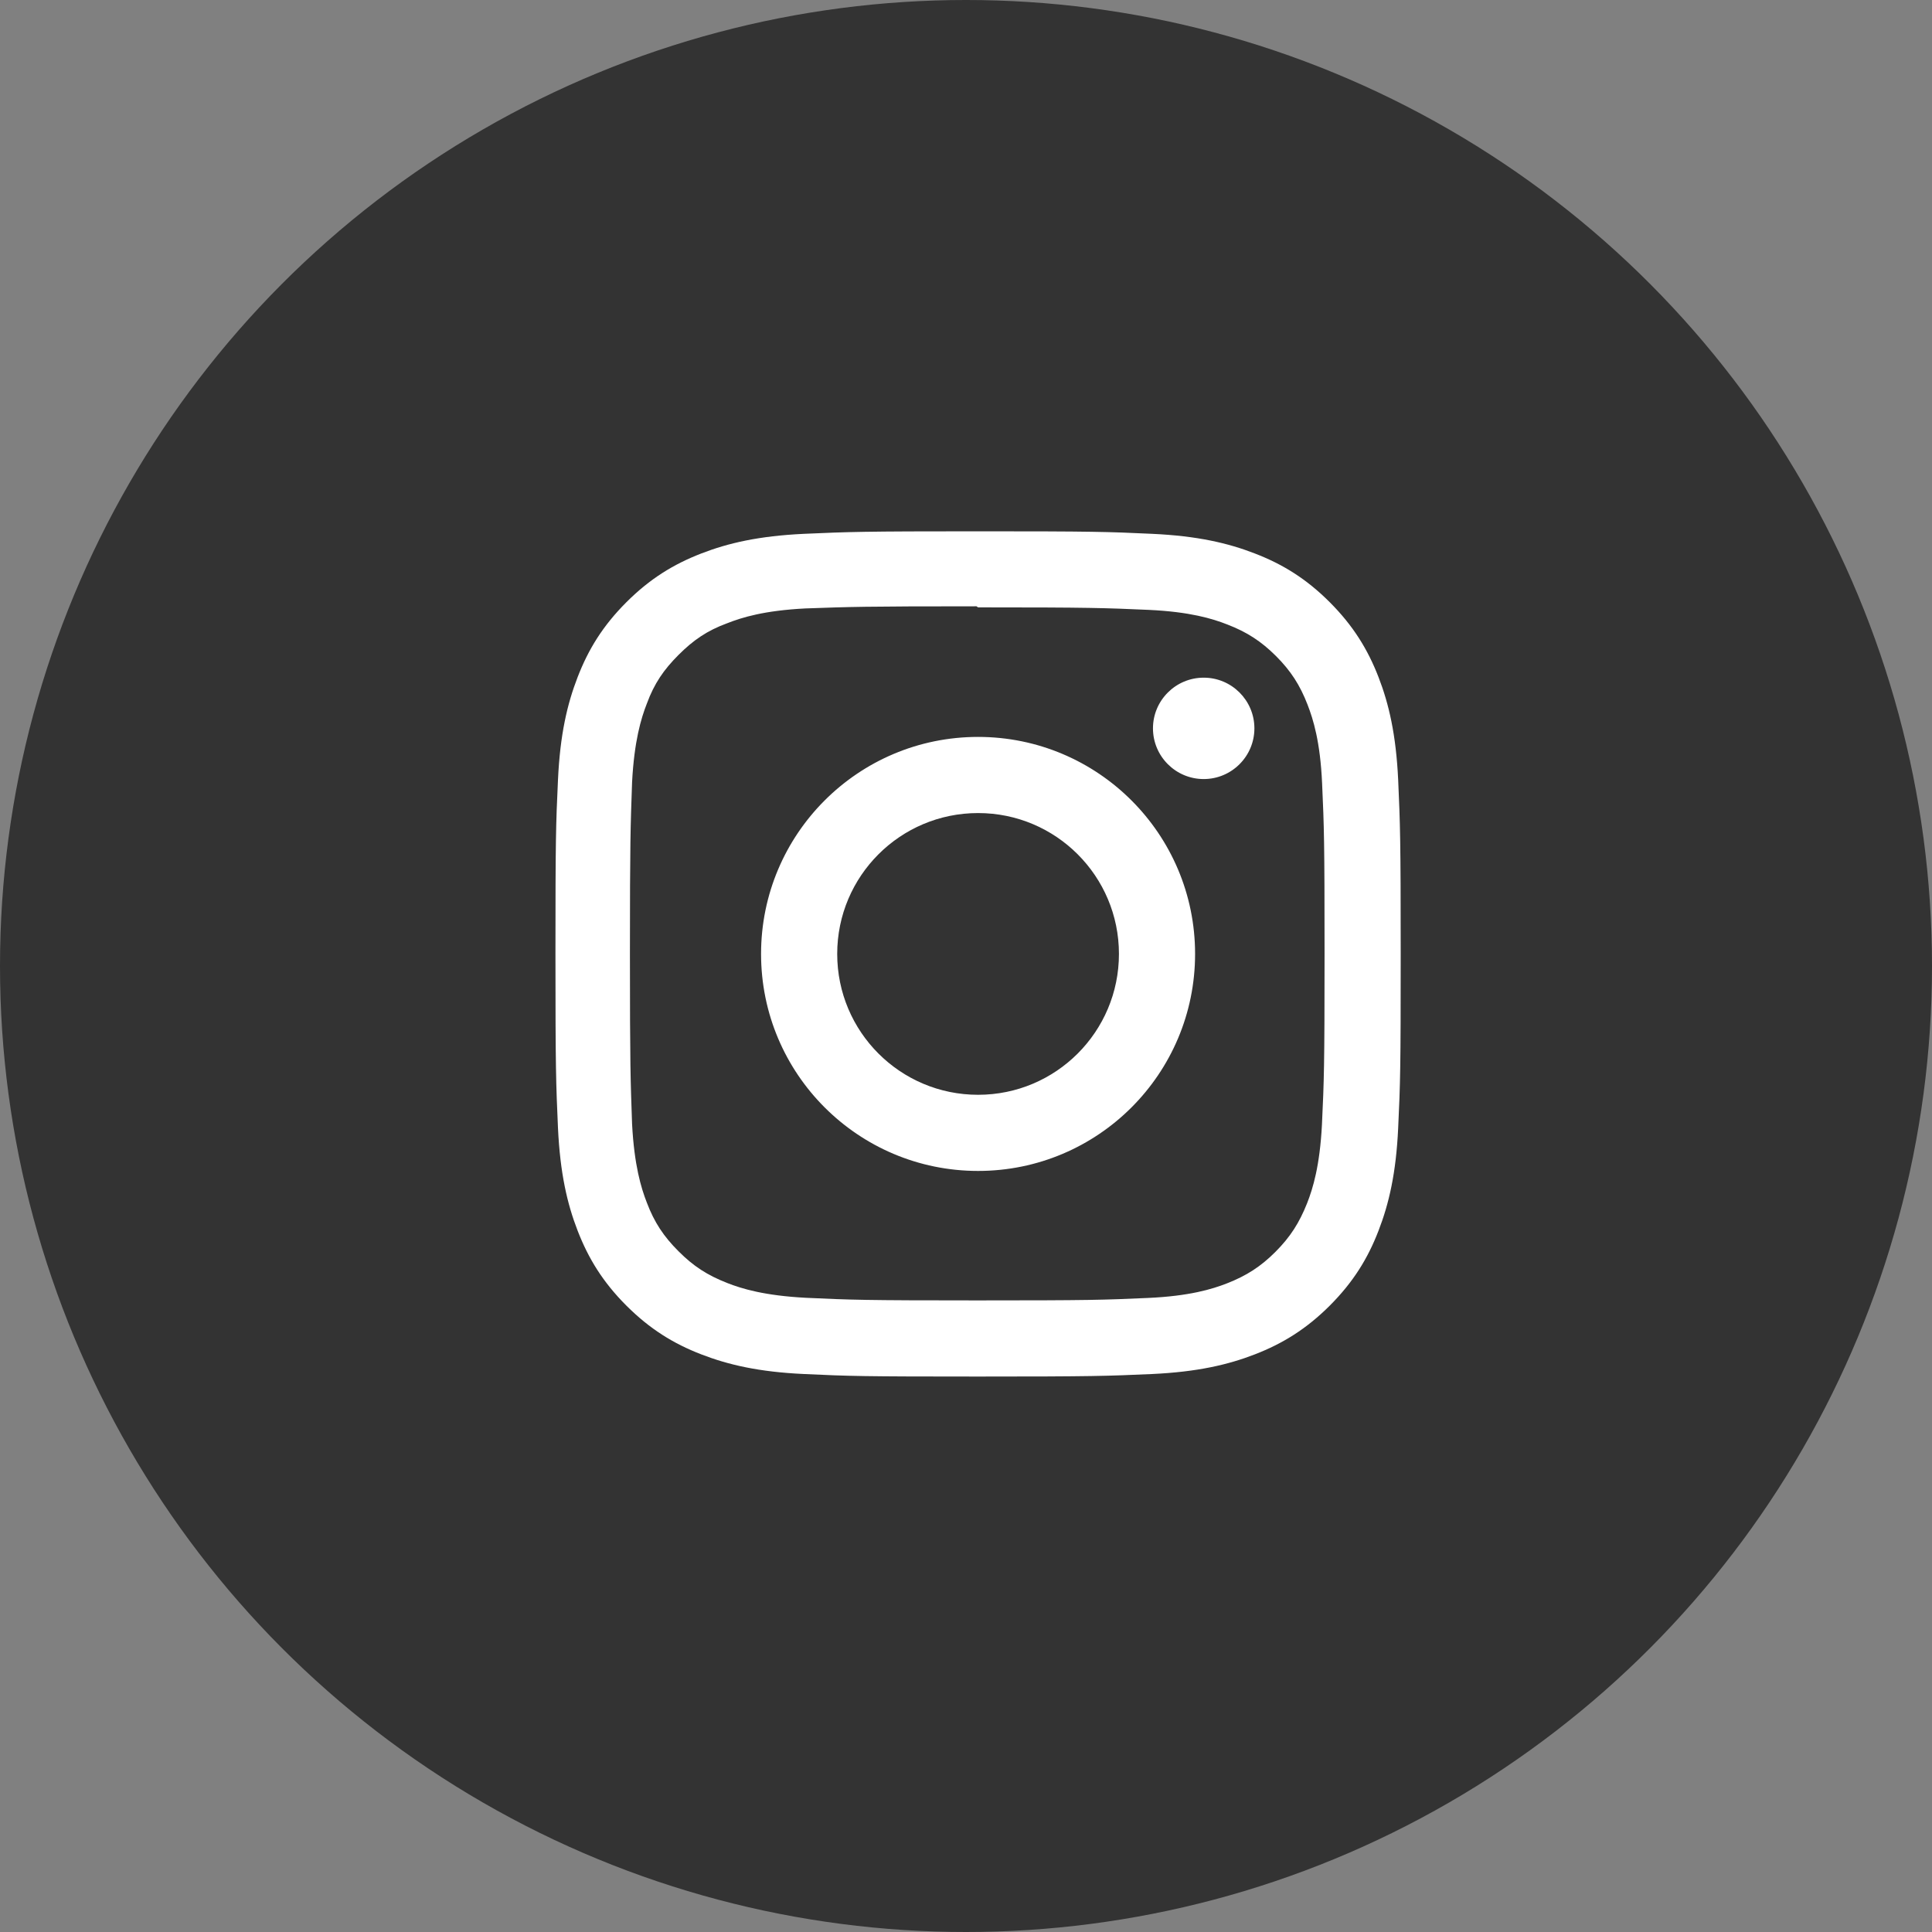 <?xml version="1.0" encoding="UTF-8"?>
<svg width="80px" height="80px" viewBox="0 0 80 80" version="1.1" xmlns="http://www.w3.org/2000/svg" xmlns:xlink="http://www.w3.org/1999/xlink">
    <rect x="0" y="0" width="80" height="80" fill="#808080" stroke="none"/>
    <title>instagram-black</title>
    <defs></defs>
    <g id="Page-1" stroke="none" stroke-width="1" fill="none" fill-rule="evenodd">
        <g id="instagram-black" fill-rule="nonzero">
            <circle id="Oval-Copy" fill="#333333" cx="40" cy="40" r="40"></circle>
            <g id="instagram" transform="translate(23, 22)" fill="#FFFFFF">
                <path d="M17.5,0 C12.746,0 12.152,0.022 10.286,0.105 C8.422,0.193 7.153,0.486 6.037,0.919 C4.887,1.365 3.91,1.964 2.937,2.937 C1.964,3.91 1.364,4.885 0.919,6.037 C0.486,7.153 0.191,8.422 0.105,10.286 C0.018,12.152 0,12.746 0,17.5 C0,22.254 0.022,22.848 0.105,24.714 C0.193,26.577 0.486,27.847 0.919,28.962 C1.365,30.112 1.964,31.09 2.937,32.063 C3.91,33.034 4.885,33.636 6.037,34.081 C7.155,34.513 8.423,34.809 10.286,34.895 C12.152,34.983 12.746,35 17.5,35 C22.254,35 22.848,34.978 24.714,34.895 C26.577,34.807 27.847,34.513 28.962,34.081 C30.112,33.635 31.09,33.034 32.063,32.063 C33.034,31.09 33.636,30.116 34.081,28.962 C34.513,27.847 34.809,26.577 34.895,24.714 C34.983,22.848 35,22.254 35,17.5 C35,12.746 34.978,12.152 34.895,10.286 C34.807,8.423 34.513,7.152 34.081,6.037 C33.635,4.887 33.034,3.91 32.063,2.937 C31.09,1.964 30.116,1.364 28.962,0.919 C27.847,0.486 26.577,0.191 24.714,0.105 C22.848,0.018 22.254,0 17.5,0 Z M17.5,3.15 C22.171,3.15 22.728,3.173 24.573,3.254 C26.279,3.334 27.205,3.617 27.821,3.859 C28.64,4.175 29.221,4.554 29.836,5.165 C30.447,5.778 30.826,6.36 31.143,7.179 C31.382,7.795 31.668,8.721 31.745,10.427 C31.828,12.273 31.847,12.828 31.847,17.5 C31.847,22.172 31.825,22.728 31.739,24.573 C31.65,26.279 31.366,27.205 31.125,27.821 C30.799,28.64 30.427,29.221 29.814,29.836 C29.203,30.447 28.613,30.826 27.802,31.143 C27.189,31.382 26.249,31.668 24.542,31.745 C22.684,31.828 22.137,31.847 17.456,31.847 C12.774,31.847 12.227,31.825 10.37,31.739 C8.662,31.65 7.722,31.366 7.109,31.125 C6.28,30.799 5.709,30.427 5.098,29.814 C4.484,29.203 4.092,28.613 3.786,27.802 C3.545,27.189 3.262,26.249 3.173,24.542 C3.108,22.705 3.084,22.137 3.084,17.478 C3.084,12.817 3.108,12.249 3.173,10.389 C3.262,8.683 3.545,7.744 3.786,7.131 C4.092,6.3 4.484,5.731 5.098,5.117 C5.709,4.506 6.28,4.112 7.109,3.808 C7.722,3.566 8.642,3.281 10.348,3.194 C12.208,3.128 12.755,3.106 17.434,3.106 L17.5,3.15 L17.5,3.15 Z M17.5,8.514 C12.534,8.514 8.514,12.539 8.514,17.5 C8.514,22.466 12.539,26.486 17.5,26.486 C22.466,26.486 26.486,22.461 26.486,17.5 C26.486,12.534 22.461,8.514 17.5,8.514 Z M17.5,23.333 C14.277,23.333 11.667,20.723 11.667,17.5 C11.667,14.277 14.277,11.667 17.5,11.667 C20.723,11.667 23.333,14.277 23.333,17.5 C23.333,20.723 20.723,23.333 17.5,23.333 Z M28.942,8.159 C28.942,9.319 28,10.259 26.842,10.259 C25.683,10.259 24.742,9.317 24.742,8.159 C24.742,7.001 25.684,6.061 26.842,6.061 C27.999,6.059 28.942,7.001 28.942,8.159 Z" id="Shape"></path>
            </g>
        </g>
    </g>
</svg>